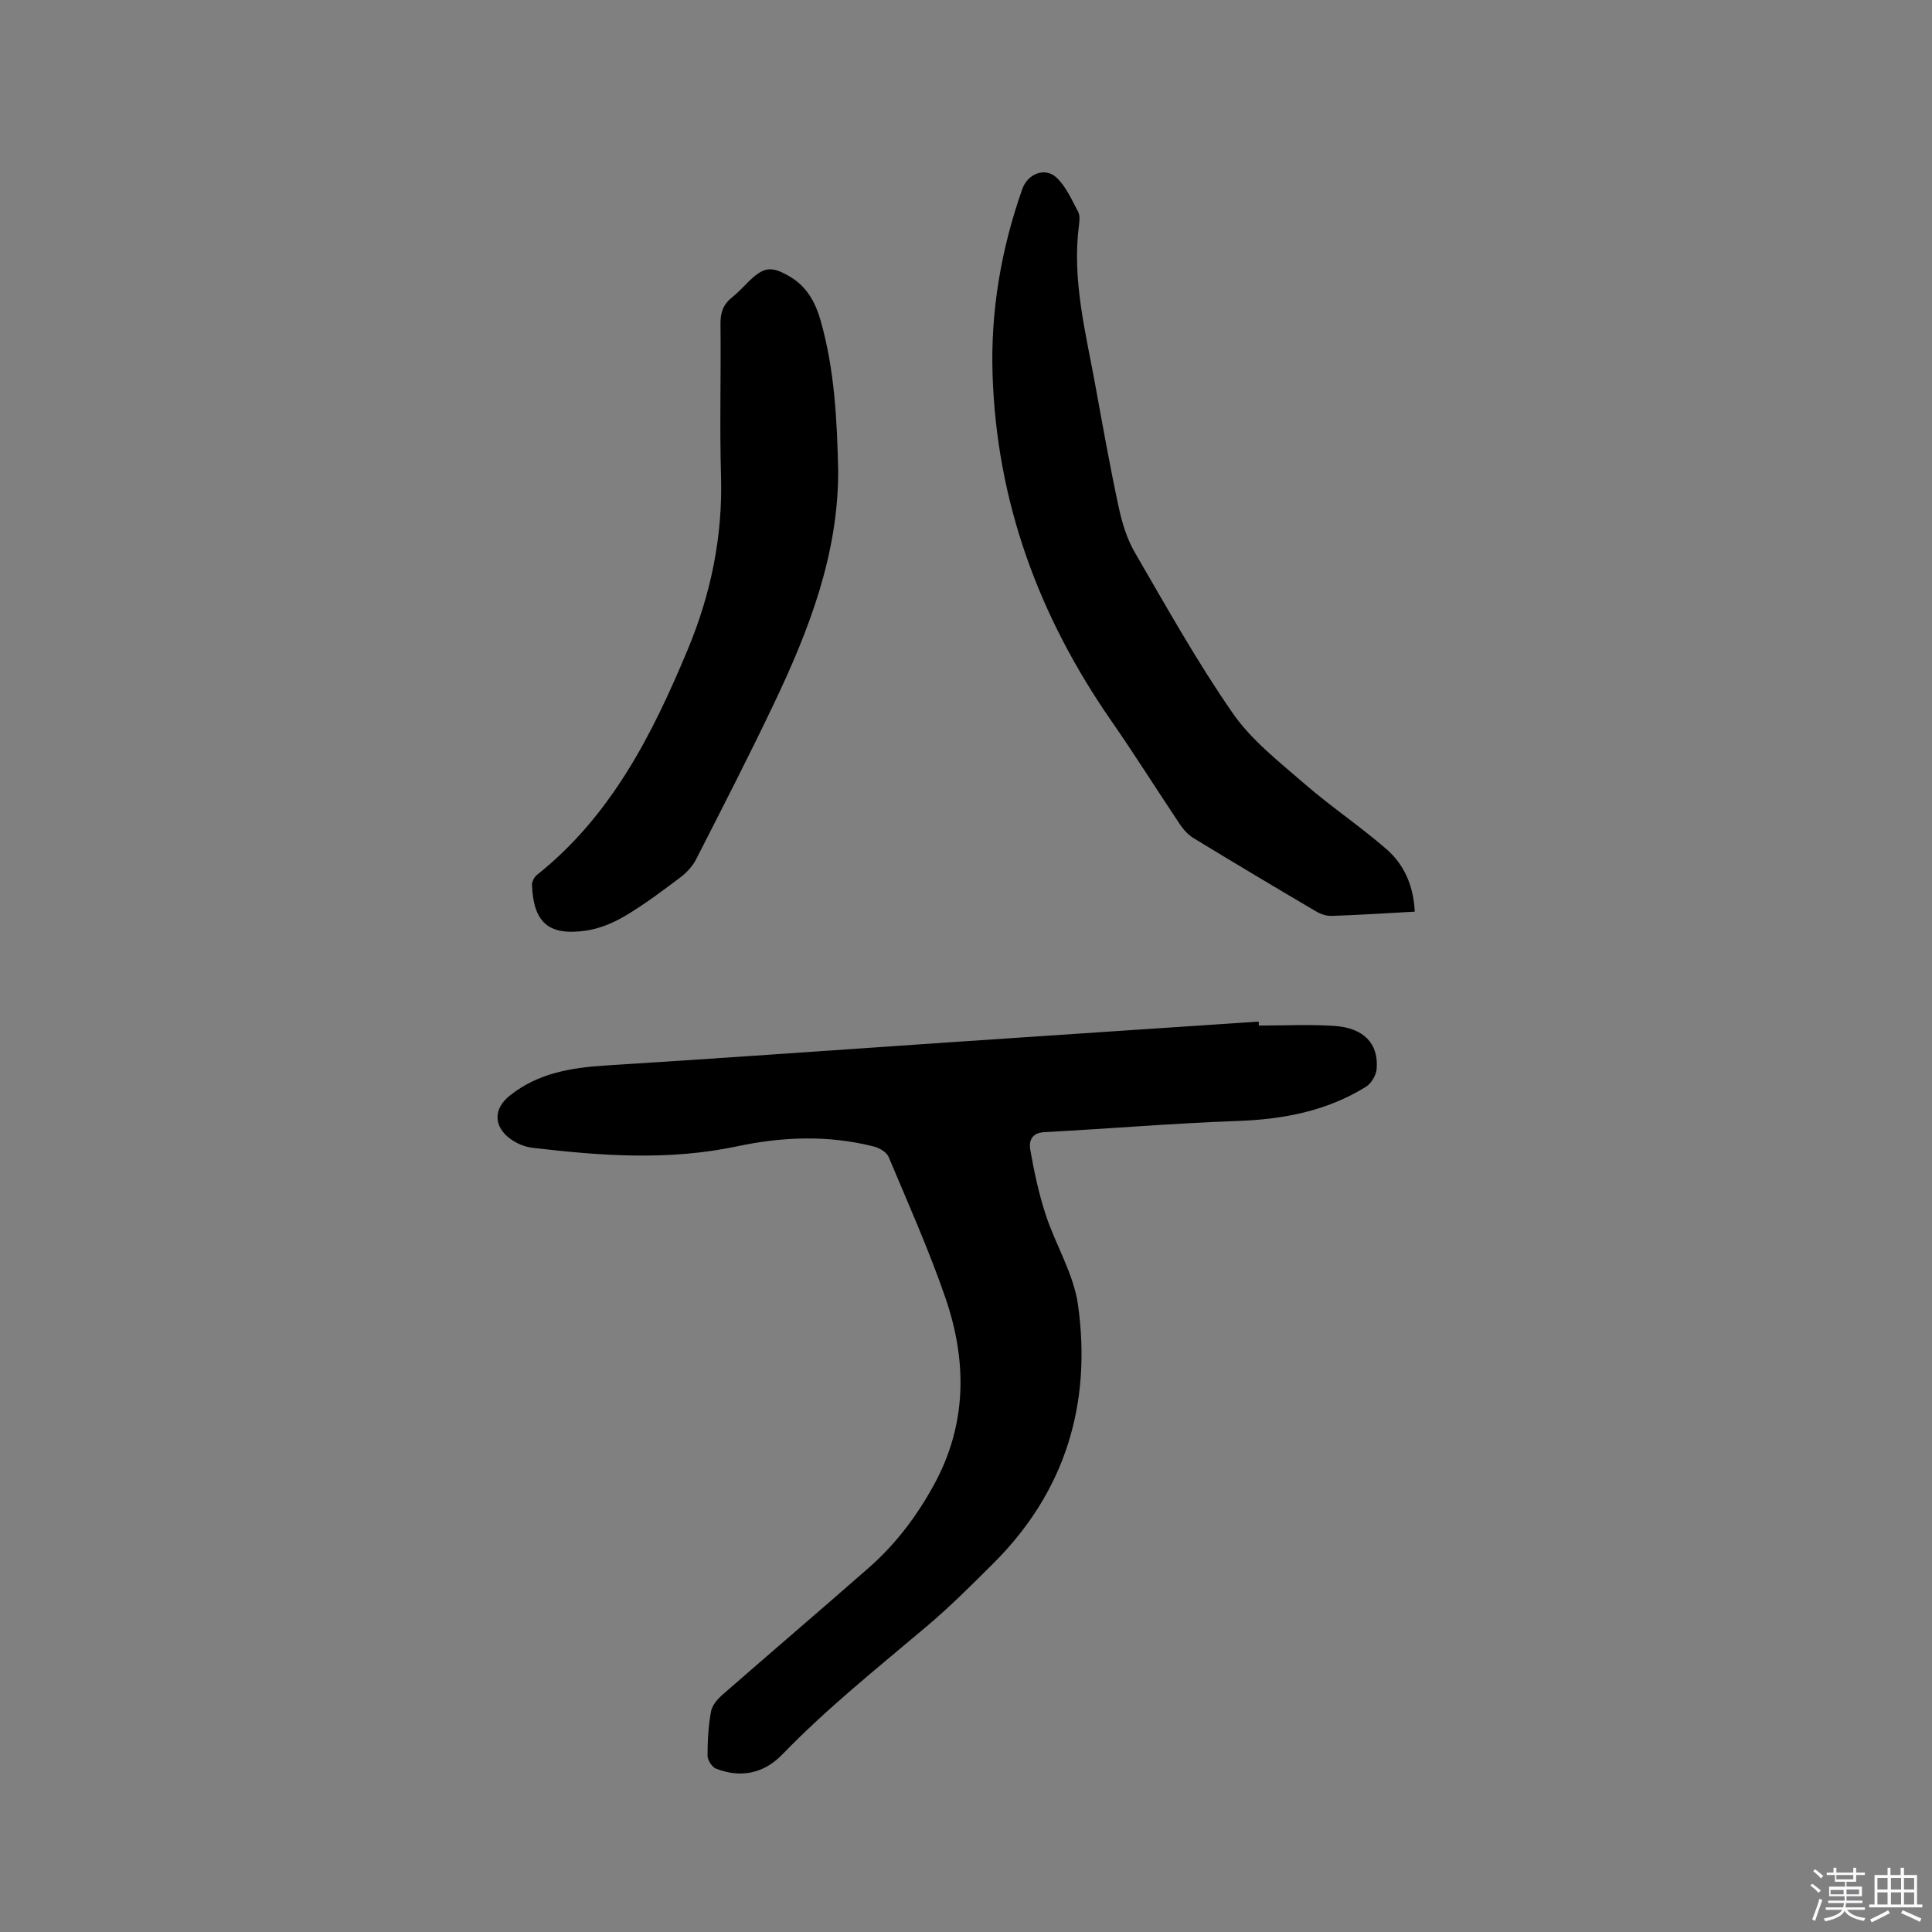 <svg enable-background="new 0 0 400 400" viewBox="0 0 400 400" xmlns="http://www.w3.org/2000/svg"><rect x="0" y="0" width="400" height="400" fill="#808080" stroke="none"/><path d="m374.8 390.4.4-.4c.7.5 1.3 1 1.8 1.4l-.5.5c-.5-.6-1.1-1.1-1.7-1.5zm1 7.3-.6-.3c.5-1.4 1.1-2.8 1.5-4.3.2.1.4.2.6.3-.5 1.3-1 2.8-1.5 4.3zm-.4-10.3.4-.4c.4.3 1 .8 1.7 1.4l-.5.5c-.4-.5-1-1-1.6-1.5zm2.5.3h1.7v-1h.6v1h3.5v-1h.6v1h1.8v.5h-1.8v1.4h-2v1h3.2v2h-3.2v.9h3.3v.5h-3.4c0 .3-.1.6-.1.9h4v.5h-3.7c.7.9 1.9 1.5 3.8 1.7-.1.2-.2.4-.3.6-2.1-.4-3.5-1.1-4-2.1-.4 1-1.8 1.7-4 2.2-.1-.2-.2-.4-.3-.6 2.1-.4 3.4-1 3.8-1.8h-3.4v-.5h3.6c.1-.3.1-.6.2-.9h-3.3v-.5h3.4c0-.3 0-.6 0-.9h-3.2v-2h3.3v-1h-2.1v-1.4h-1.7v-.5zm1.1 3.5v1h2.7c0-.3 0-.4 0-.4 0-.1 0-.2 0-.2 0-.1 0-.2 0-.3h-2.7zm1.2-3v.9h3.5v-.9zm4.7 3h-2.6v.6.4h2.6z" fill="#fbfafc"/><path d="m393.6 386.7h.6v1.5h2.7v6.1h1.1v.6h-11v-.6h1.1v-6.1h2.7v-1.5h.6v1.5h2.1v-1.5zm-2.7 8.8.4.6c-1.2.6-2.5 1.3-3.8 1.9-.1-.2-.2-.4-.3-.6 1.2-.6 2.5-1.2 3.7-1.9zm-2.2-6.7v2.4h2.1v-2.4zm0 3v2.5h2.1v-2.5zm2.8-3v2.4h2.1v-2.4zm0 3v2.5h2.1v-2.5zm6 6.1c-1.4-.7-2.7-1.3-3.9-1.8l.3-.6c1.5.6 2.7 1.2 3.9 1.7zm-1.2-9.1h-2.1v2.4h2.1zm-2.1 3v2.5h2.1v-2.5z" fill="#fbfafc"/><g fill="#010000"><path d="m260.63 212.33c5.19 0 10.39-.26 15.56.07 6.14.39 9.26 3.64 8.83 8.92-.11 1.3-1.1 2.99-2.21 3.68-8.14 5.06-17.15 6.75-26.66 7.09-13.33.48-26.64 1.6-39.97 2.31-2.65.14-3.17 1.94-2.88 3.6.79 4.53 1.76 9.07 3.18 13.43 2.06 6.31 5.81 12.3 6.71 18.72 2.85 20.42-2.58 38.59-17.43 53.43-4.5 4.49-9.01 9.01-13.86 13.11-10.19 8.61-20.62 16.93-29.93 26.55-3.81 3.94-8.57 4.94-13.71 2.95-.84-.33-1.76-1.75-1.77-2.67-.01-3.06.17-6.17.72-9.18.23-1.27 1.34-2.56 2.38-3.47 10.06-8.79 20.22-17.46 30.27-26.27 5.55-4.86 9.94-10.68 13.49-17.16 6.89-12.56 6.89-25.65 2.38-38.76-3.41-9.89-7.69-19.49-11.75-29.15-.41-.99-1.9-1.86-3.04-2.15-9.43-2.41-18.94-2.04-28.36-.04-14.14 3-28.26 1.97-42.39.29-1.6-.19-3.31-.93-4.61-1.9-3.5-2.63-3.37-6.25-.01-8.92 5.86-4.65 12.71-5.77 19.94-6.22 23.68-1.47 47.35-3.19 71.03-4.79 21.35-1.45 42.7-2.86 64.06-4.29.02.27.02.54.03.82z"/><path d="m292.91 188.75c-6.01.32-11.6.69-17.2.88-1.08.04-2.3-.39-3.26-.95-8.49-5-16.95-10.04-25.36-15.17-1.11-.68-2.08-1.77-2.82-2.87-4.77-7.12-9.32-14.39-14.21-21.43-14.98-21.59-23.72-45.3-24.56-71.69-.42-13.17 1.78-25.96 6.15-38.37 1.14-3.24 4.78-4.63 7.17-2.31 1.93 1.87 3.1 4.58 4.4 7.02.4.76.28 1.89.16 2.83-1.45 11.27 1.39 22.09 3.38 32.99 1.54 8.44 3.04 16.89 4.84 25.27.7 3.25 1.7 6.6 3.36 9.44 6.53 11.25 12.9 22.66 20.3 33.32 3.9 5.61 9.63 10.04 14.88 14.61 5.43 4.72 11.45 8.74 16.88 13.46 3.69 3.2 5.64 7.59 5.89 12.97z"/><path d="m173.54 97.53c.01 17.34-6.08 33-13.36 48.27-5.14 10.79-10.61 21.43-16.04 32.07-.73 1.44-1.95 2.78-3.25 3.76-3.72 2.8-7.46 5.62-11.45 7.99-2.48 1.47-5.37 2.67-8.2 3.07-7.68 1.08-10.77-1.7-11.1-9.41-.03-.69.43-1.65.97-2.09 15.41-12.24 23.94-29.1 31.28-46.71 4.78-11.46 7.25-23.37 6.89-35.89-.3-10.48.01-20.98-.11-31.47-.03-2.33.53-4.07 2.36-5.52 1.24-.98 2.31-2.18 3.45-3.29 3.18-3.1 4.71-3.3 8.56-1.04 3.51 2.06 5.29 5.34 6.37 9.13 2.9 10.2 3.39 20.66 3.63 31.13z"/></g></svg>